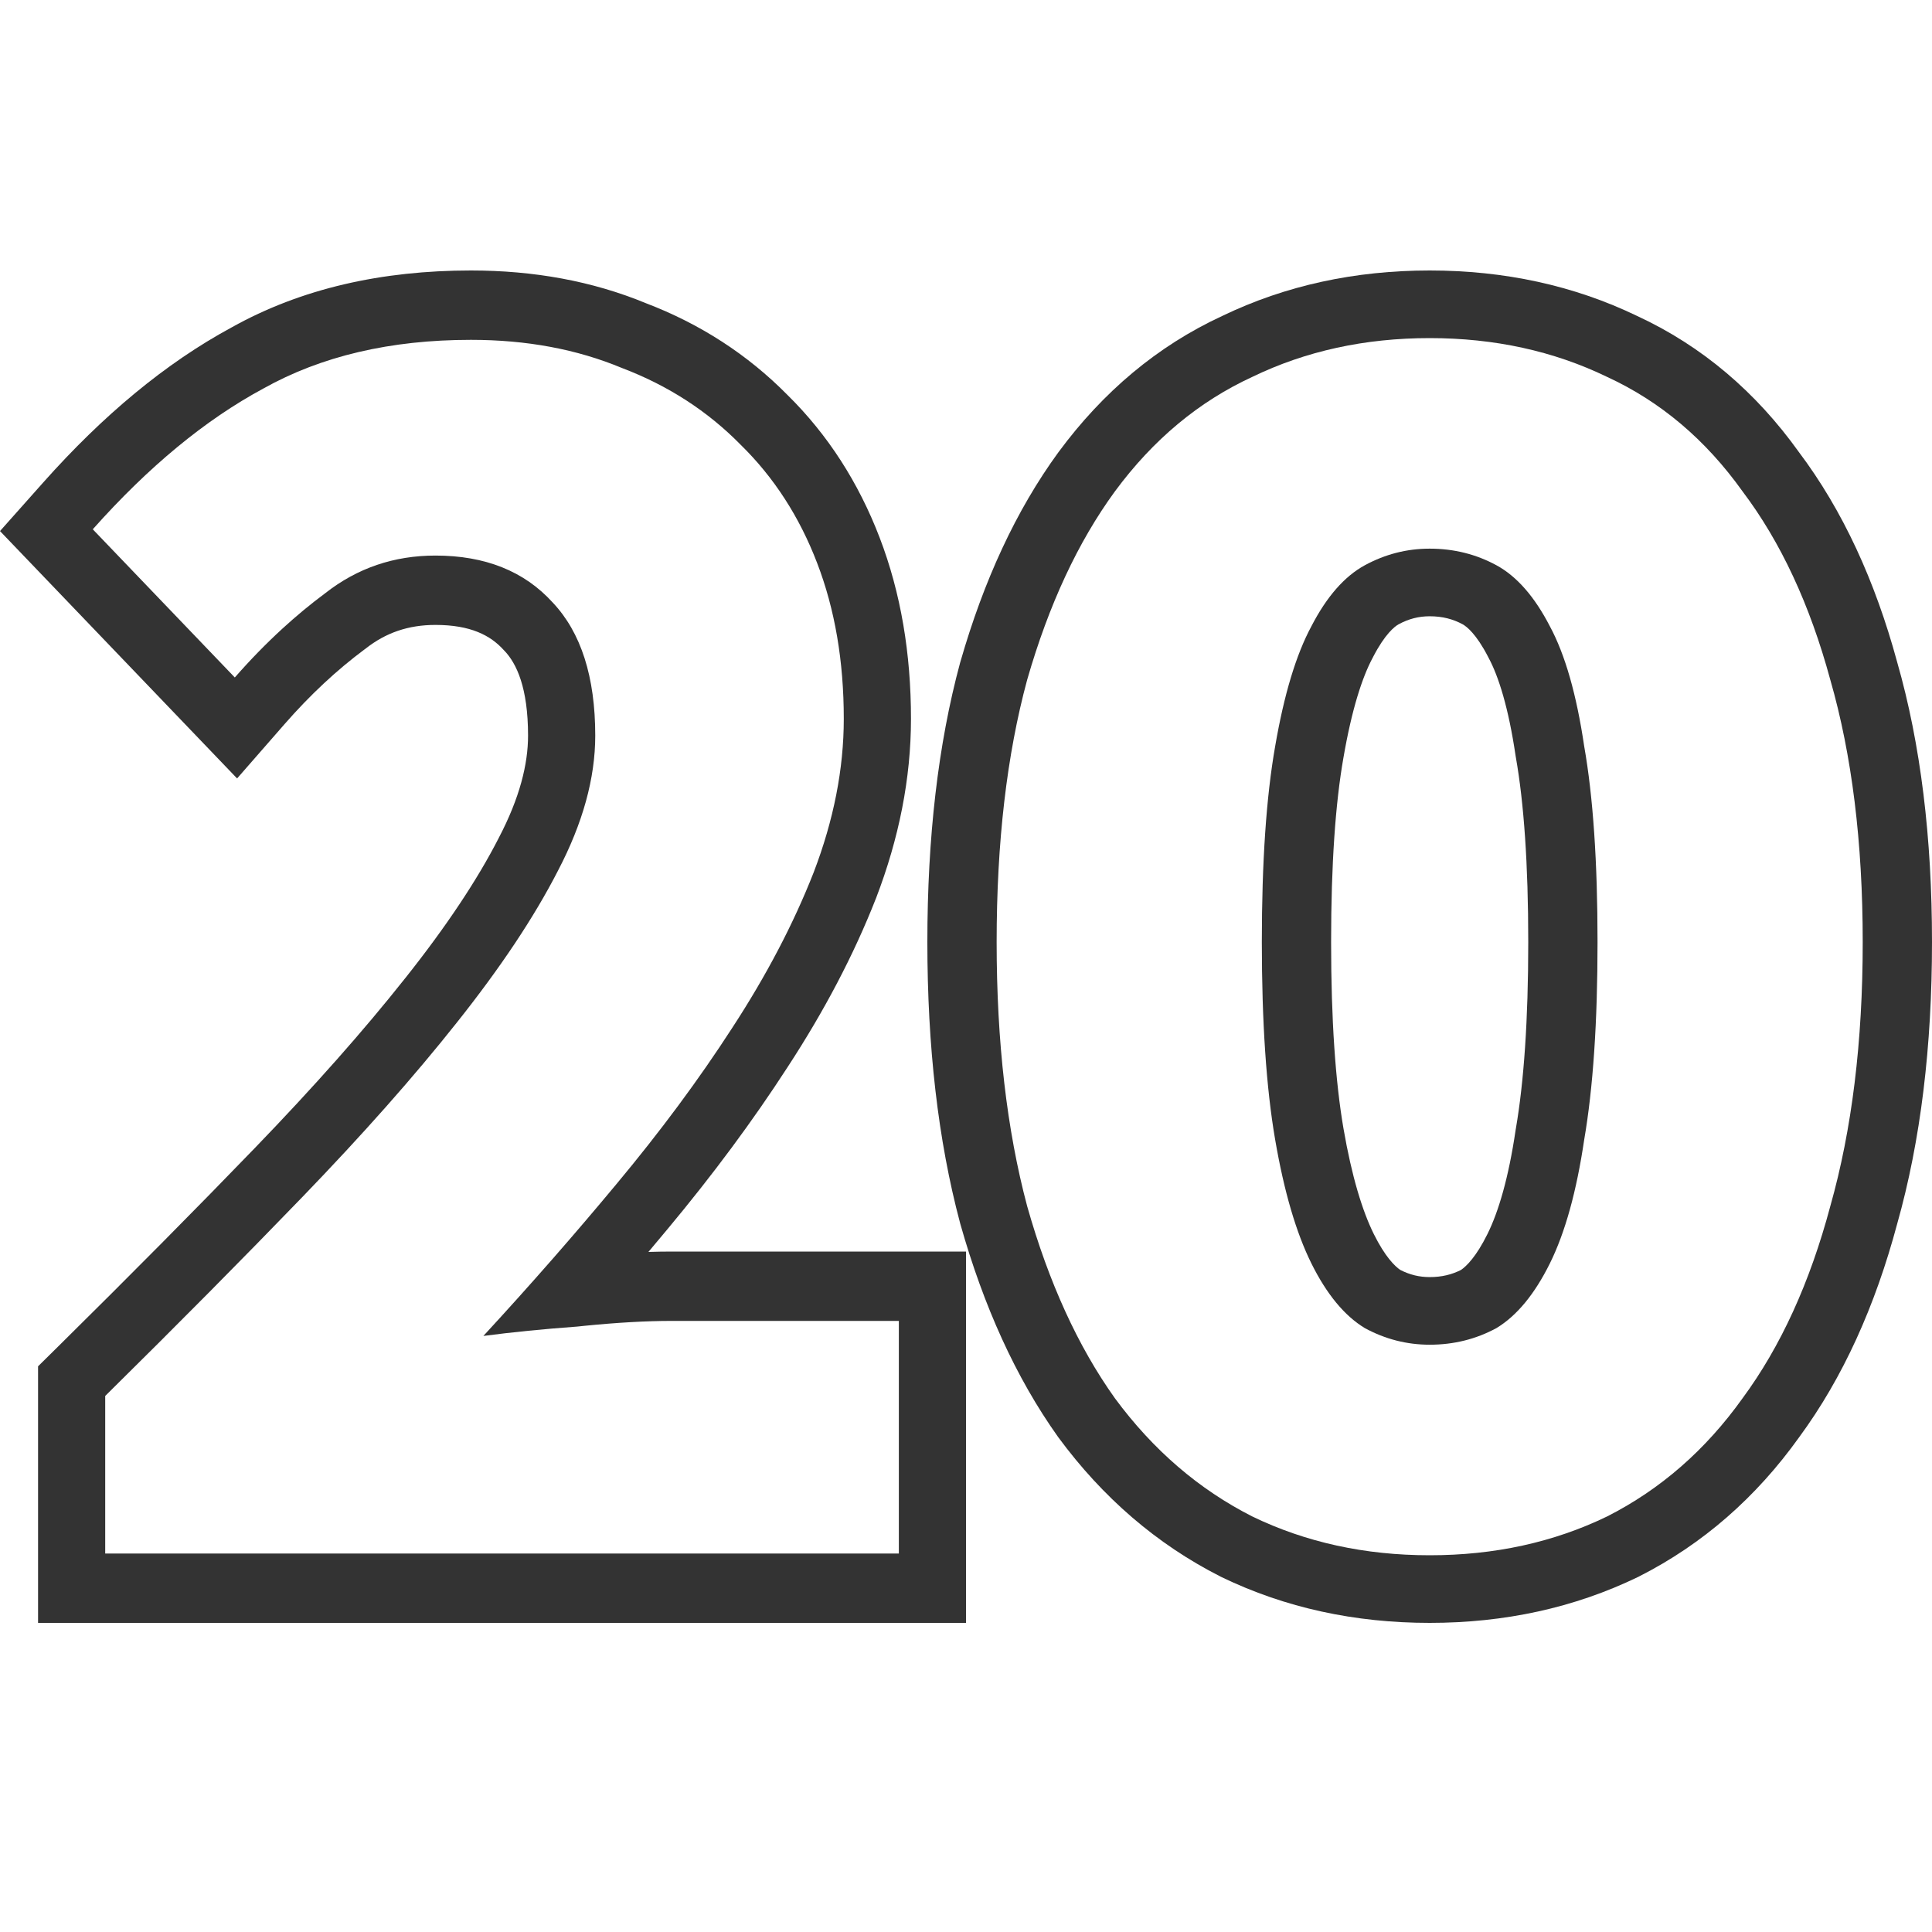 <svg width="50" height="50" viewBox="0 0 50 50" fill="none" xmlns="http://www.w3.org/2000/svg">
<path fill-rule="evenodd" clip-rule="evenodd" d="M31.597 40.807L31.582 40.799C29.93 39.961 28.536 38.751 27.399 37.21L27.39 37.198L27.382 37.187C26.287 35.65 25.455 33.802 24.855 31.682L24.851 31.669L24.848 31.656C24.274 29.505 24 27.073 24 24.381C24 21.689 24.274 19.27 24.849 17.146L24.853 17.133L24.857 17.12C25.458 15.029 26.293 13.209 27.394 11.701L27.399 11.695L27.399 11.695C28.541 10.147 29.949 8.956 31.627 8.179C33.274 7.384 35.076 7 37 7C38.924 7 40.726 7.384 42.373 8.179C44.05 8.956 45.444 10.147 46.554 11.698C47.694 13.212 48.529 15.039 49.098 17.133C49.709 19.263 50 21.687 50 24.381C50 27.075 49.709 29.512 49.1 31.669C48.532 33.795 47.697 35.654 46.56 37.198C45.453 38.746 44.073 39.96 42.418 40.799L42.403 40.807L42.388 40.814C40.737 41.613 38.93 42 37 42C35.07 42 33.263 41.613 31.612 40.814L31.597 40.807ZM45.097 36.187C46.084 34.849 46.841 33.192 47.368 31.216C47.927 29.24 48.207 26.962 48.207 24.381C48.207 21.799 47.927 19.537 47.368 17.593C46.841 15.649 46.084 14.024 45.097 12.717C44.142 11.379 42.974 10.391 41.591 9.754C40.209 9.085 38.679 8.75 37 8.75C35.321 8.75 33.791 9.085 32.409 9.754C31.026 10.391 29.841 11.379 28.854 12.717C27.899 14.024 27.142 15.649 26.583 17.593C26.056 19.537 25.793 21.799 25.793 24.381C25.793 26.962 26.056 29.24 26.583 31.216C27.142 33.192 27.899 34.849 28.854 36.187C29.841 37.525 31.026 38.545 32.409 39.246C33.791 39.915 35.321 40.25 37 40.25C38.679 40.25 40.209 39.915 41.591 39.246C42.974 38.545 44.142 37.525 45.097 36.187ZM33.939 16.207C33.544 16.94 33.231 17.975 33.001 19.314C32.771 20.62 32.656 22.309 32.656 24.381C32.656 26.452 32.771 28.157 33.001 29.495C33.231 30.834 33.544 31.901 33.939 32.698C34.334 33.494 34.795 34.052 35.321 34.371C35.848 34.657 36.408 34.801 37 34.801C37.625 34.801 38.201 34.657 38.728 34.371C39.255 34.052 39.715 33.494 40.11 32.698C40.505 31.901 40.801 30.834 40.999 29.495C41.229 28.157 41.344 26.452 41.344 24.381C41.344 22.309 41.229 20.62 40.999 19.314C40.801 17.975 40.505 16.94 40.11 16.207C39.715 15.442 39.255 14.916 38.728 14.629C38.201 14.343 37.625 14.199 37 14.199C36.408 14.199 35.848 14.343 35.321 14.629C34.795 14.916 34.334 15.442 33.939 16.207ZM37.812 32.865C37.952 32.769 38.206 32.522 38.496 31.935C38.78 31.362 39.041 30.49 39.224 29.246L39.227 29.225L39.231 29.205C39.438 27.998 39.551 26.4 39.551 24.381C39.551 22.36 39.438 20.78 39.232 19.61L39.228 19.587L39.224 19.563C39.04 18.314 38.782 17.501 38.523 17.021L38.516 17.008L38.509 16.994C38.206 16.407 37.956 16.213 37.854 16.157C37.605 16.022 37.331 15.949 37 15.949C36.719 15.949 36.46 16.014 36.195 16.157C36.094 16.213 35.844 16.407 35.54 16.994L35.533 17.008L35.526 17.021C35.258 17.519 34.986 18.347 34.769 19.604L34.768 19.61L34.768 19.61C34.562 20.78 34.449 22.36 34.449 24.381C34.449 26.4 34.562 27.998 34.769 29.205C34.985 30.457 35.261 31.345 35.553 31.935C35.844 32.522 36.097 32.769 36.238 32.865C36.488 32.993 36.734 33.051 37 33.051C37.312 33.051 37.574 32.986 37.812 32.865Z" fill="#333333"/>
<path fill-rule="evenodd" clip-rule="evenodd" d="M0.985 42V35.36L1.522 34.83C3.382 32.993 5.072 31.288 6.592 29.714C8.124 28.127 9.417 26.666 10.475 25.33L10.478 25.327C11.561 23.965 12.36 22.756 12.903 21.695L12.906 21.688L12.91 21.681C13.453 20.644 13.666 19.771 13.666 19.038C13.666 17.796 13.368 17.172 13.059 16.846L13.046 16.833L13.034 16.82C12.692 16.443 12.178 16.173 11.269 16.173C10.563 16.173 9.985 16.377 9.471 16.779L9.454 16.793L9.436 16.805C8.717 17.34 8.027 17.982 7.368 18.736L6.136 20.146L0 13.744L1.121 12.484C2.66 10.754 4.281 9.399 5.995 8.473C7.798 7.465 9.884 7 12.188 7C13.809 7 15.327 7.272 16.719 7.848C18.117 8.382 19.346 9.173 20.382 10.224C21.426 11.252 22.219 12.49 22.764 13.911C23.316 15.349 23.576 16.921 23.576 18.602C23.576 20.149 23.264 21.7 22.673 23.242L22.67 23.25L22.667 23.256C22.096 24.713 21.331 26.165 20.386 27.612C19.485 29.005 18.447 30.405 17.274 31.811C17.111 32.008 16.946 32.204 16.781 32.4C16.986 32.394 17.186 32.39 17.38 32.39H25V42H0.985ZM15.126 34.312C15.066 34.318 15.006 34.325 14.945 34.331C14.057 34.396 13.245 34.477 12.51 34.574C13.119 33.914 13.716 33.249 14.301 32.581C14.864 31.938 15.415 31.292 15.956 30.641C17.089 29.282 18.085 27.939 18.943 26.612C19.831 25.253 20.535 23.909 21.056 22.582C21.577 21.223 21.837 19.896 21.837 18.602C21.837 17.113 21.608 15.77 21.148 14.572C20.689 13.374 20.03 12.355 19.172 11.514C18.315 10.64 17.288 9.976 16.094 9.523C14.93 9.038 13.628 8.795 12.188 8.795C10.105 8.795 8.313 9.216 6.812 10.057C5.311 10.866 3.841 12.08 2.401 13.698L6.077 17.533C6.475 17.078 6.886 16.657 7.31 16.268C7.67 15.938 8.041 15.631 8.421 15.349C9.248 14.701 10.197 14.378 11.269 14.378C12.556 14.378 13.567 14.782 14.302 15.591C15.037 16.368 15.405 17.517 15.405 19.038C15.405 20.139 15.083 21.304 14.44 22.534C13.827 23.731 12.954 25.042 11.821 26.466C10.718 27.858 9.385 29.363 7.823 30.981C6.292 32.567 4.592 34.282 2.723 36.127V40.205H23.262V34.185H17.38C16.722 34.185 15.971 34.228 15.126 34.312Z" fill="#333333"/>
</svg>

